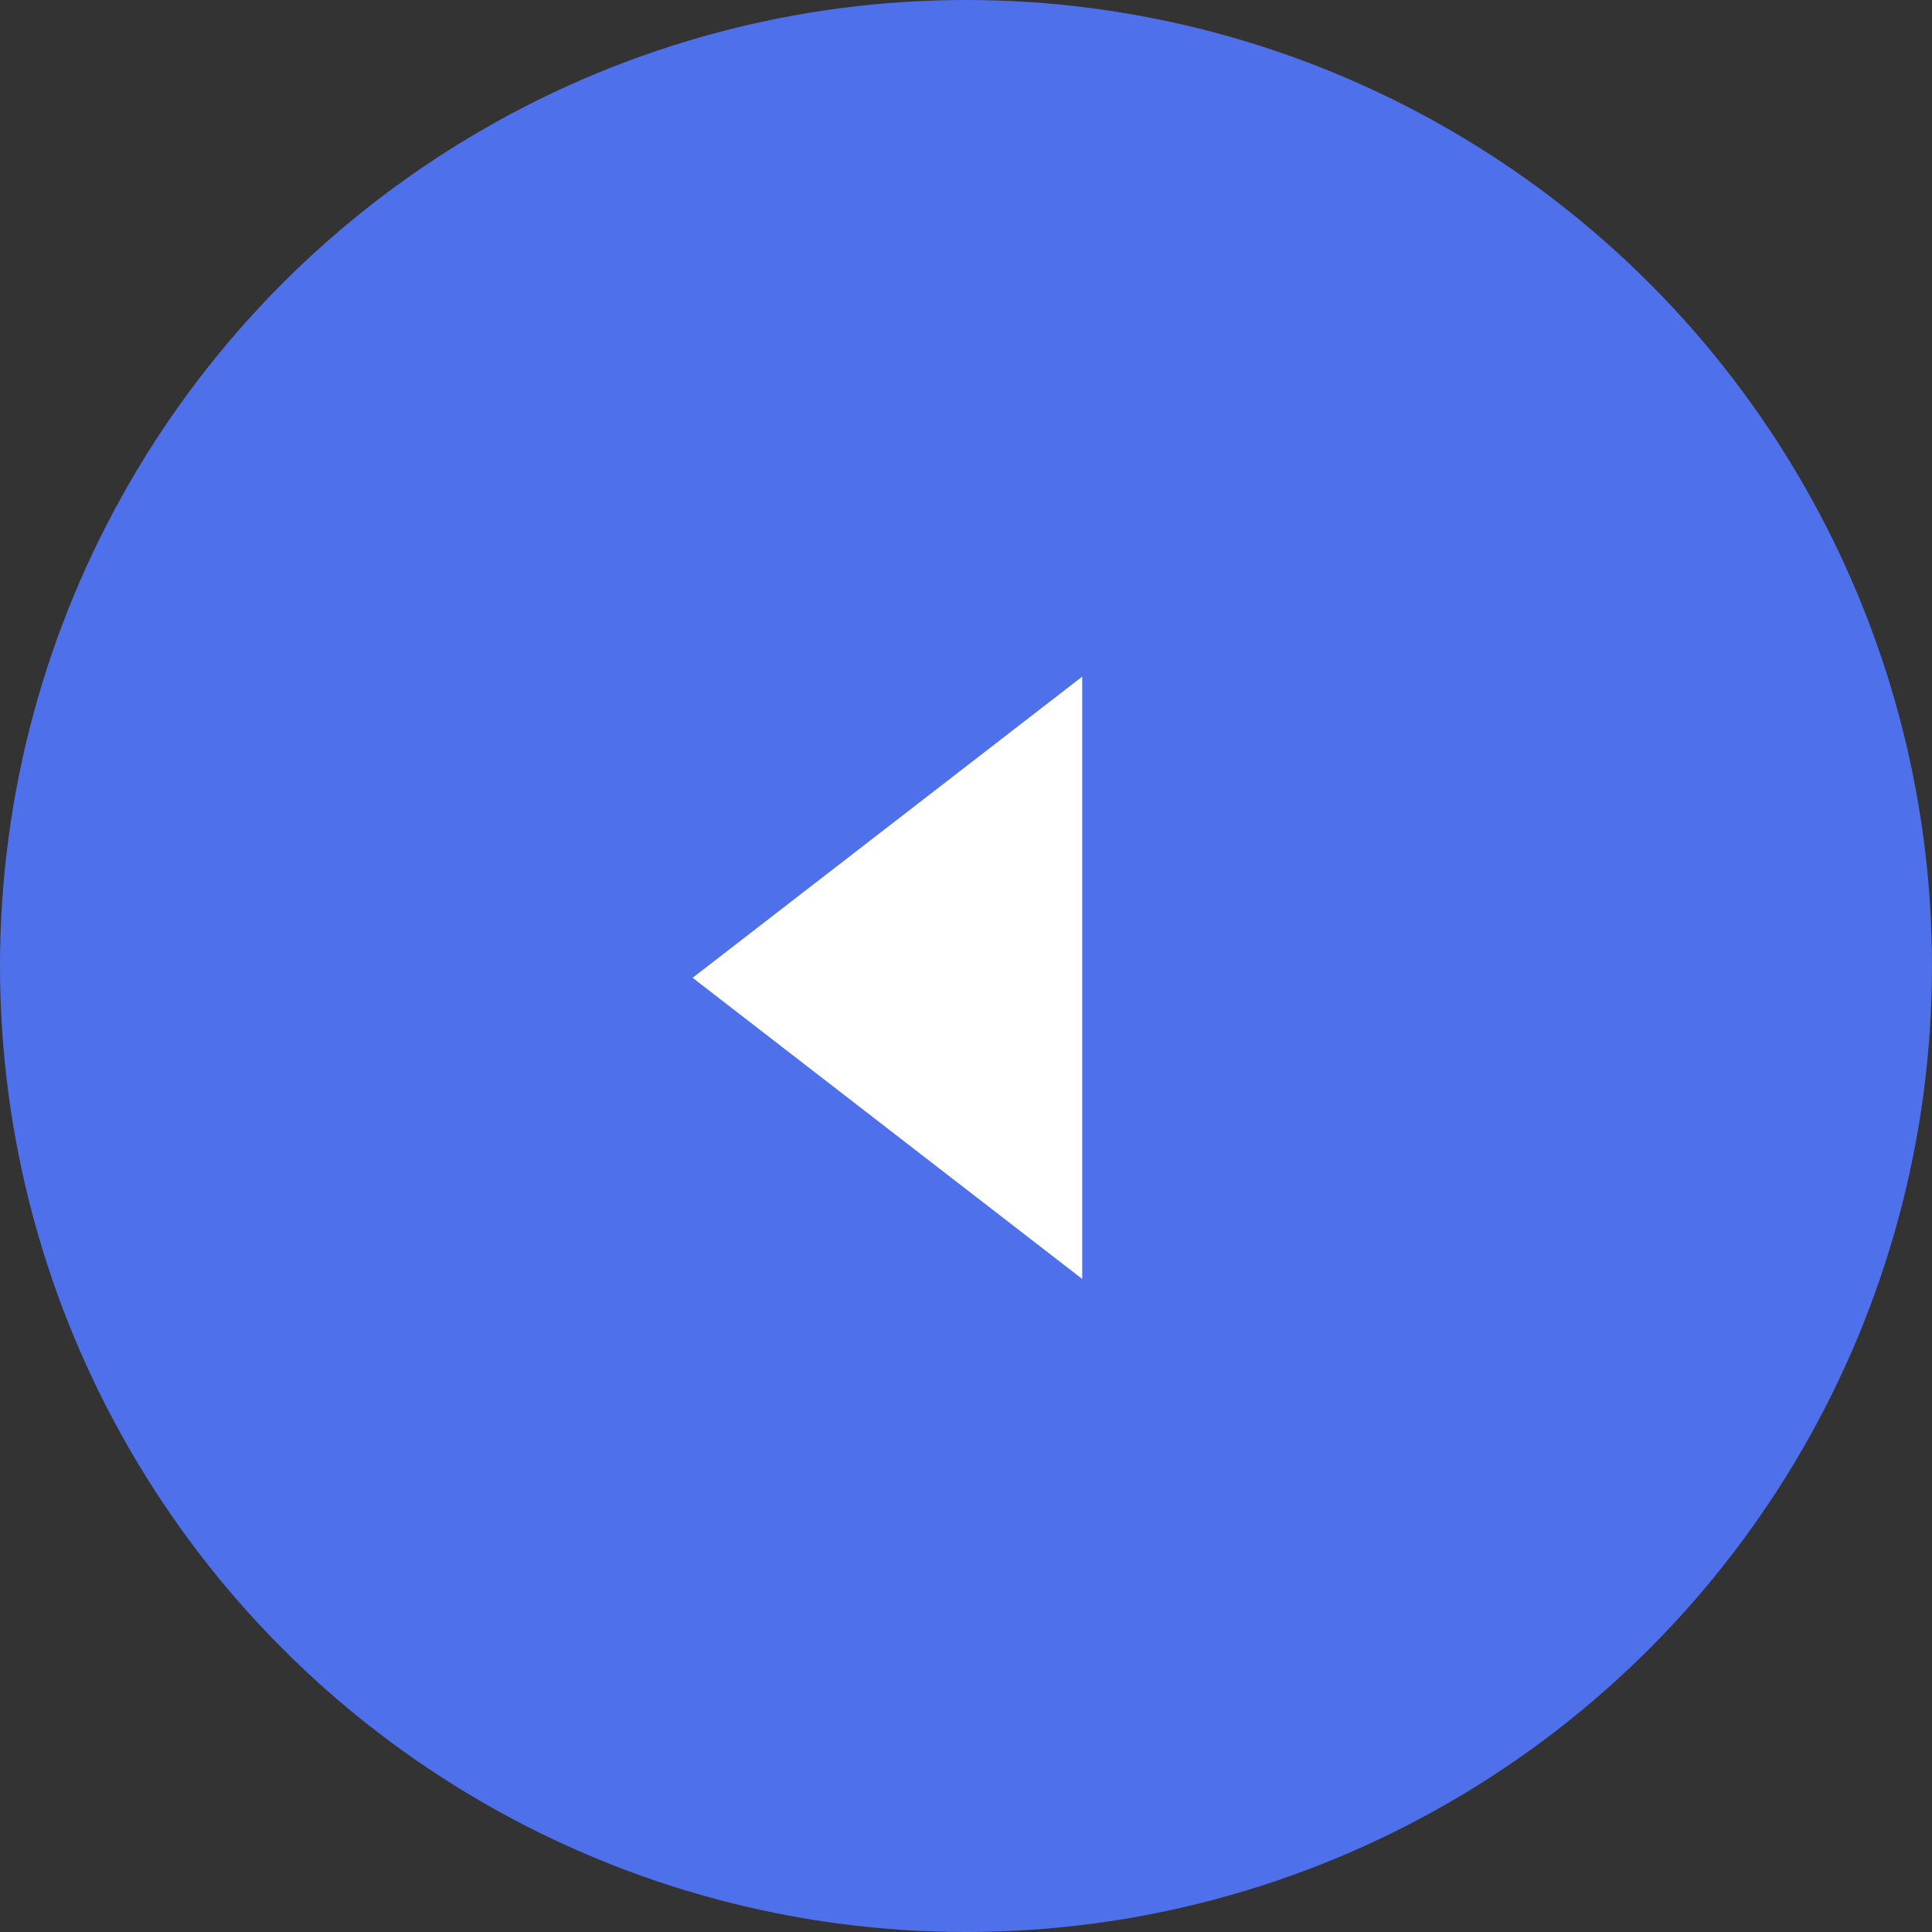 <svg xmlns="http://www.w3.org/2000/svg" width="40" height="40" viewBox="0 0 40 40">
  <rect x="0" y="0" width="40" height="40" fill="#333333" stroke="none"/>
  <g id="Group_29338" data-name="Group 29338" transform="translate(0 -0.481)">
    <circle id="Ellipse_2" data-name="Ellipse 2" cx="20" cy="20" r="20" transform="translate(0 0.481)" fill="#4e70ea"/>
    <path id="Icon_ionic-md-arrow-dropright" data-name="Icon ionic-md-arrow-dropright" d="M21.566,9,13.5,15.235l8.066,6.235Z" transform="translate(0.84 5.49)" fill="#fff"/>
  </g>
</svg>
